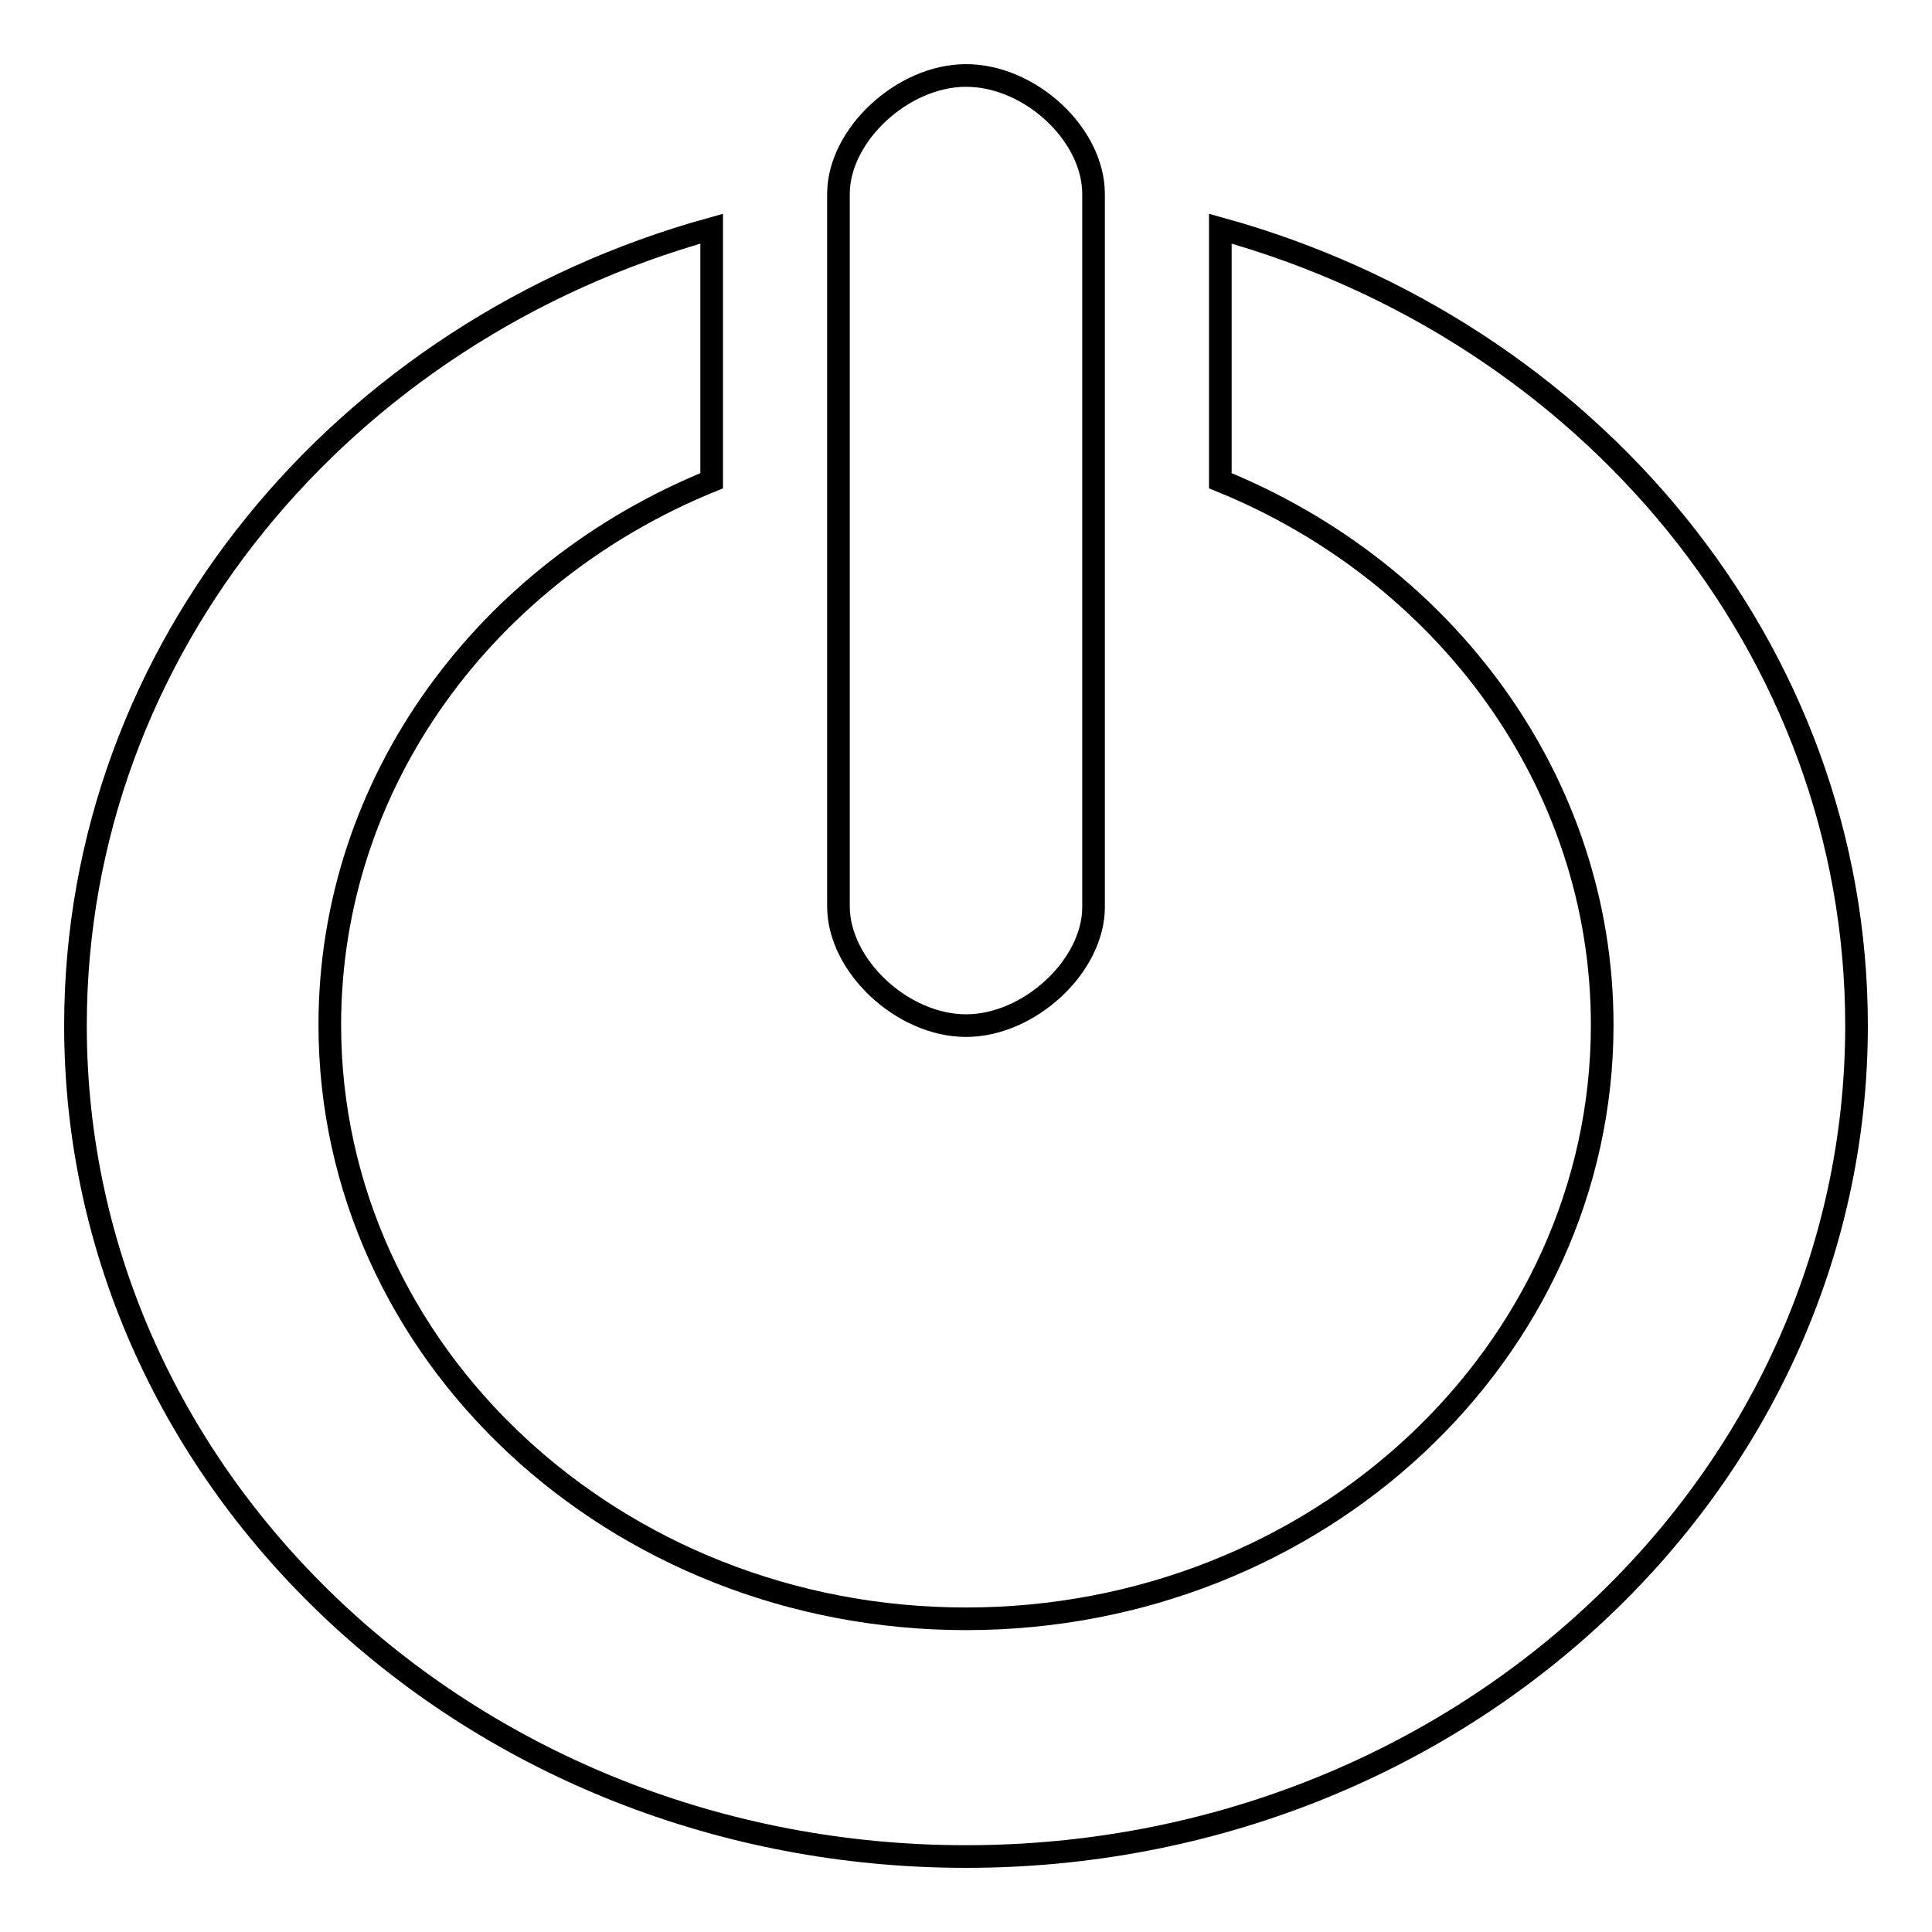 <?xml version="1.0" encoding="utf-8"?>
<!-- Svg Vector Icons : http://www.onlinewebfonts.com/icon -->
<!DOCTYPE svg PUBLIC "-//W3C//DTD SVG 1.1//EN" "http://www.w3.org/Graphics/SVG/1.1/DTD/svg11.dtd">
<svg version="1.1" xmlns="http://www.w3.org/2000/svg" xmlns:xlink="http://www.w3.org/1999/xlink" x="0px" y="0px" viewBox="0 0 256 256" enable-background="new 0 0 256 256" xml:space="preserve">
<g><g><path stroke-width="3" fill-opacity="0" stroke="#000000"  d="M161.7,30.3v33.4c29.8,12.1,50.6,39.9,50.6,72.1c0,43.4-37.7,78.7-84.3,78.7c-46.5,0-84.3-35.2-84.3-78.7c0-32.3,20.8-60,50.6-72.1V30.3C45.5,43.8,10,86,10,135.9C10,196.7,62.8,246,128,246c65.2,0,118-49.3,118-110.1C246,86,210.5,43.8,161.7,30.3z M128,135.9c8.4,0,16.9-7.9,16.9-15.7V25.7c0-7.9-8.4-15.7-16.9-15.7c-8.4,0-16.9,7.9-16.9,15.7v94.4C111.1,128,119.6,135.9,128,135.9z"/></g></g>
</svg>